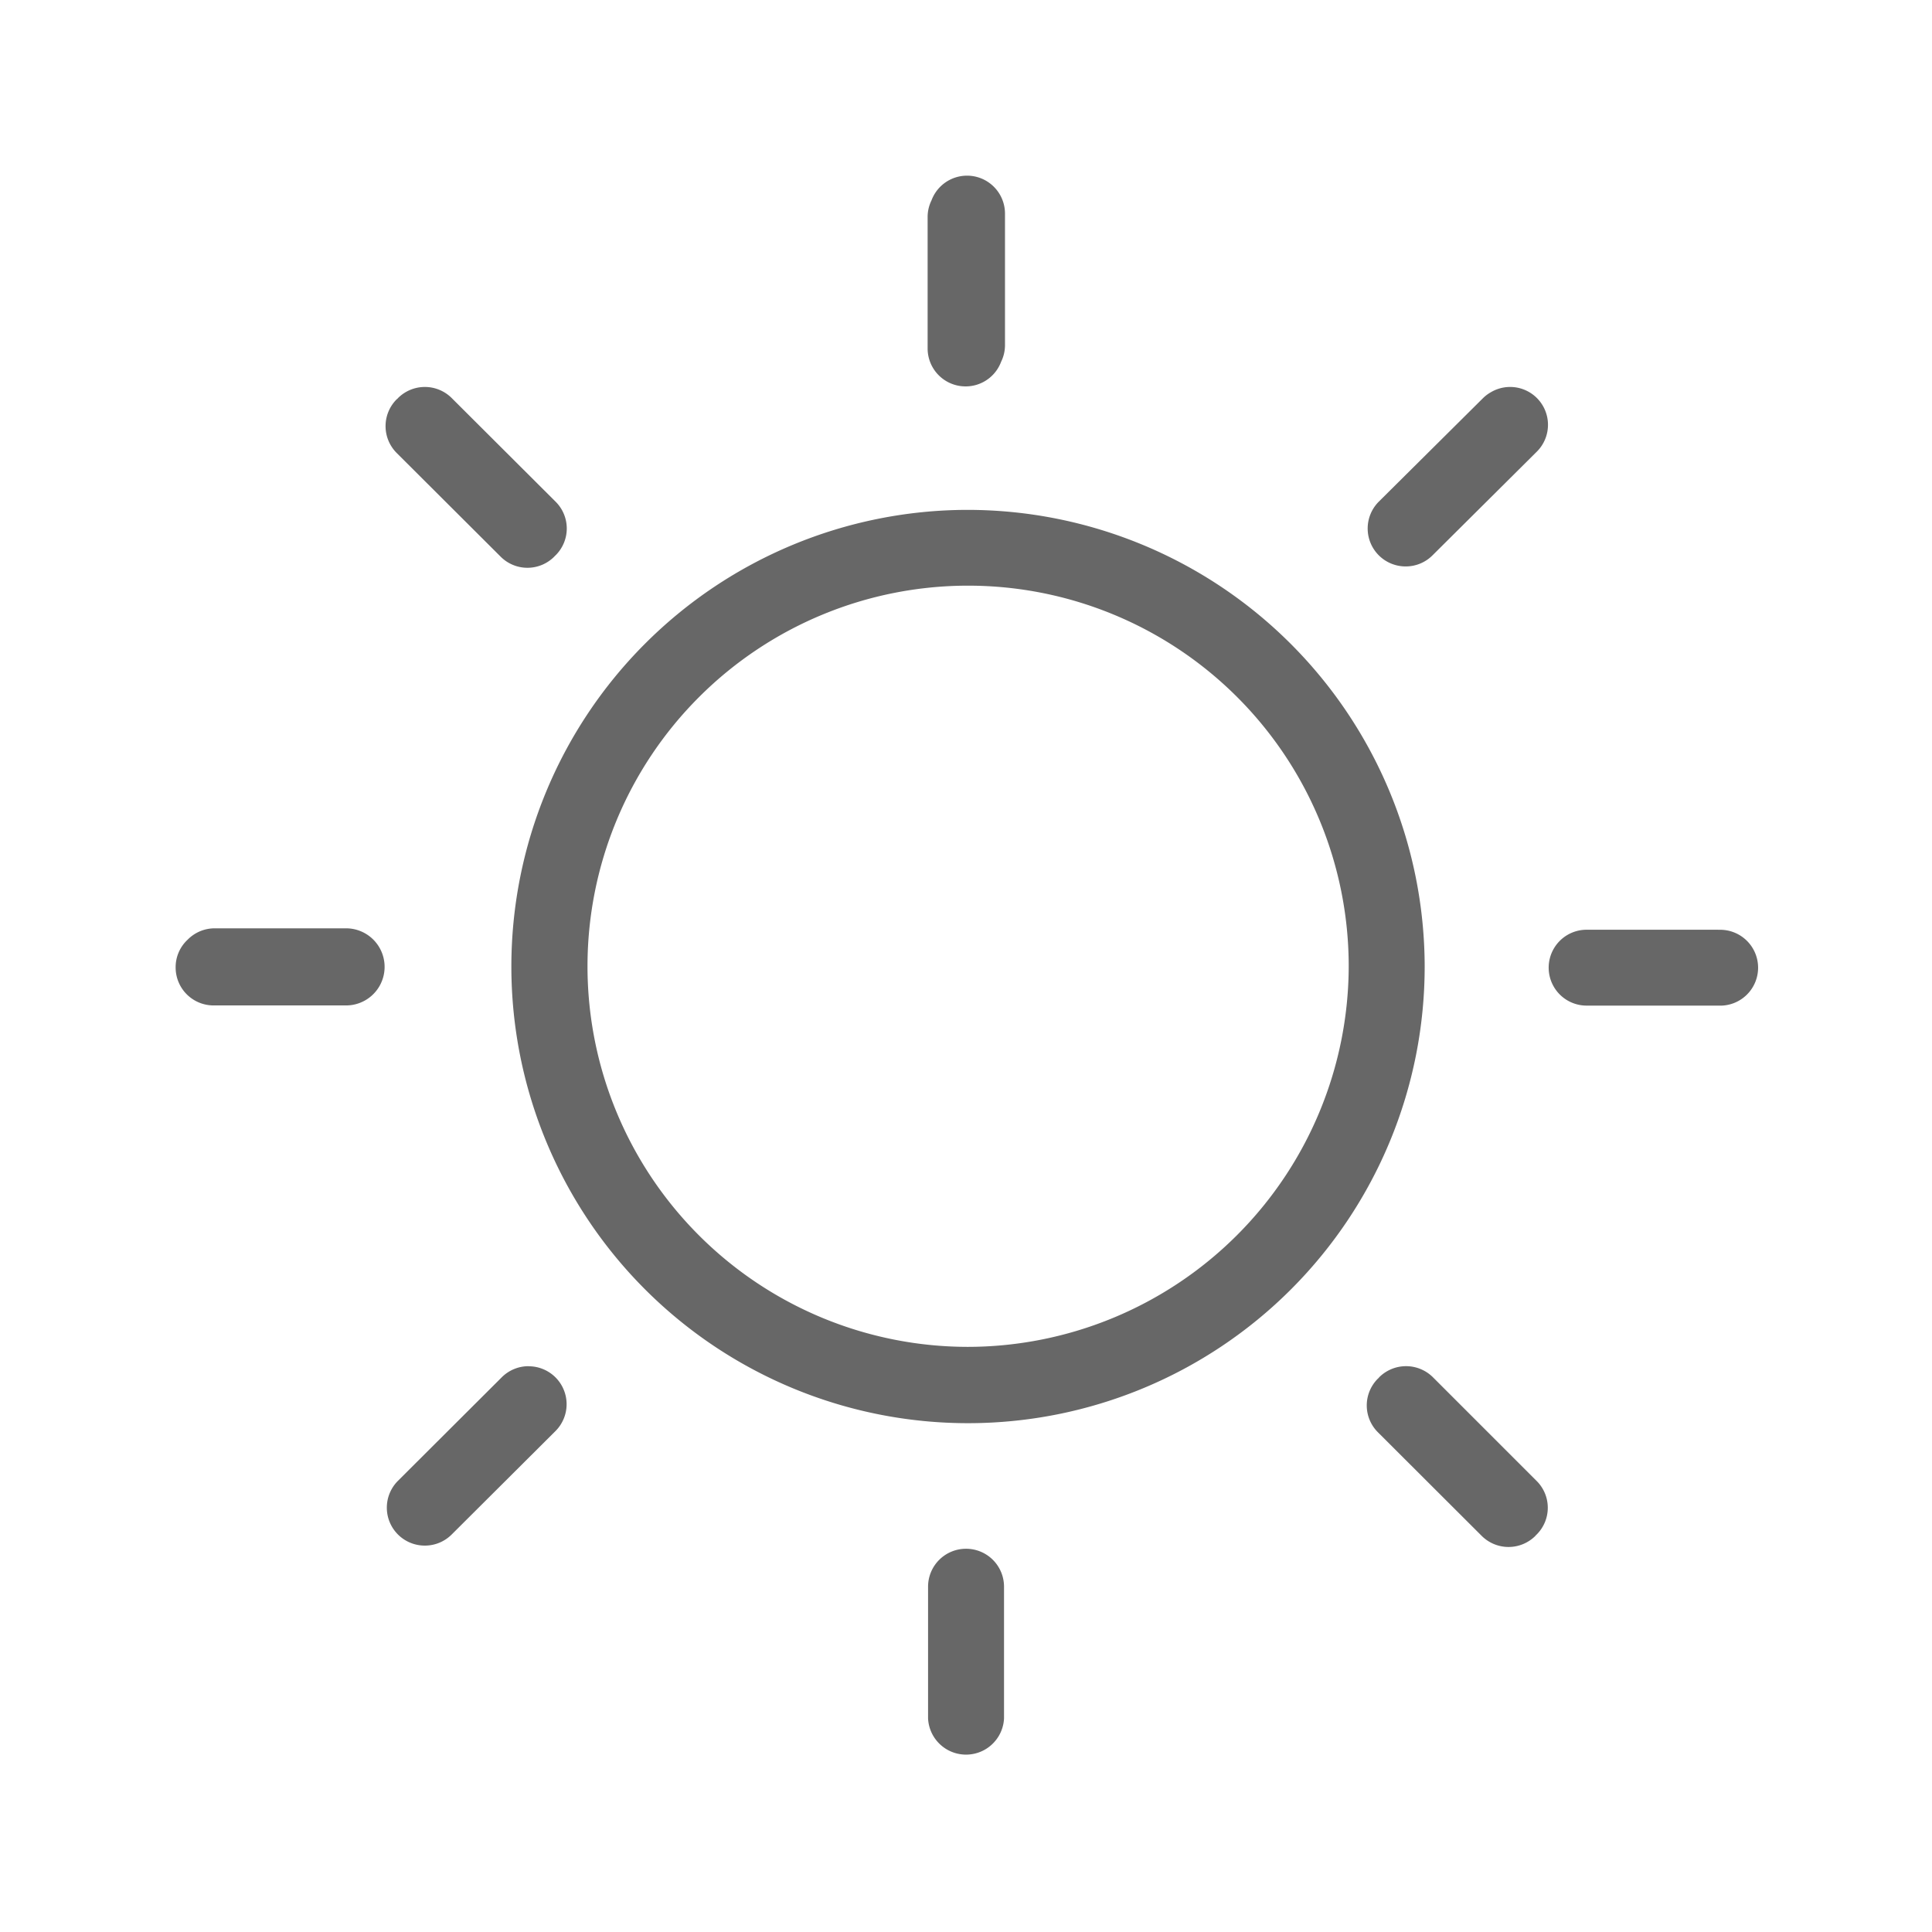 <svg viewBox="423 -12 22 22" xmlns="http://www.w3.org/2000/svg"><g opacity=".597"><path d="m9.015 3.806a5.2 5.2 0 1 0 5.208 5.194 5.208 5.208 0 0 0 -5.208-5.194zm0 9.531a4.334 4.334 0 1 1 4.343-4.337 4.343 4.343 0 0 1 -4.343 4.337zm-7.064-4.766h-1.503a.431.431 0 0 0 -.311.129.427.427 0 0 0 -.137.317.432.432 0 0 0 .433.432h1.5a.439.439 0 1 0 .015-.878zm12.366 5.112a.434.434 0 0 0 -.612 0l-.008.01-.007.006a.431.431 0 0 0 0 .61l1.182 1.18a.433.433 0 0 0 .612 0l.008-.01.006-.005a.43.43 0 0 0 0-.61zm.657-11.215a.422.422 0 0 0 -.086.065l-1.188 1.18a.432.432 0 0 0 .306.737.43.43 0 0 0 .306-.126l1.188-1.181a.431.431 0 0 0 -.526-.675zm-10.954 11.089a.432.432 0 0 0 -.306.126l-1.183 1.18a.432.432 0 0 0 .306.737.431.431 0 0 0 .306-.126l1.183-1.179a.432.432 0 0 0 -.306-.737zm-.32-9.219a.431.431 0 0 0 .612 0l.006-.007.009-.008a.43.43 0 0 0 0-.61l-1.183-1.18a.433.433 0 0 0 -.612 0l-.006.007-.009.007a.432.432 0 0 0 0 .611zm5.3 11.298a.432.432 0 0 0 -.432.432v1.5a.433.433 0 0 0 .865 0v-1.5a.432.432 0 0 0 -.433-.432zm0-13.236a.431.431 0 0 0 .4-.281.427.427 0 0 0 .044-.186v-1.501a.432.432 0 0 0 -.837-.15.428.428 0 0 0 -.044.186v1.5a.432.432 0 0 0 .437.432zm8.567 6.187h-1.5a.432.432 0 1 0 0 .864h1.5a.432.432 0 1 0 0-.863z" transform="translate(425 -10)"/><path d="m423-12h22v22h-22z" fill="none"/></g></svg>